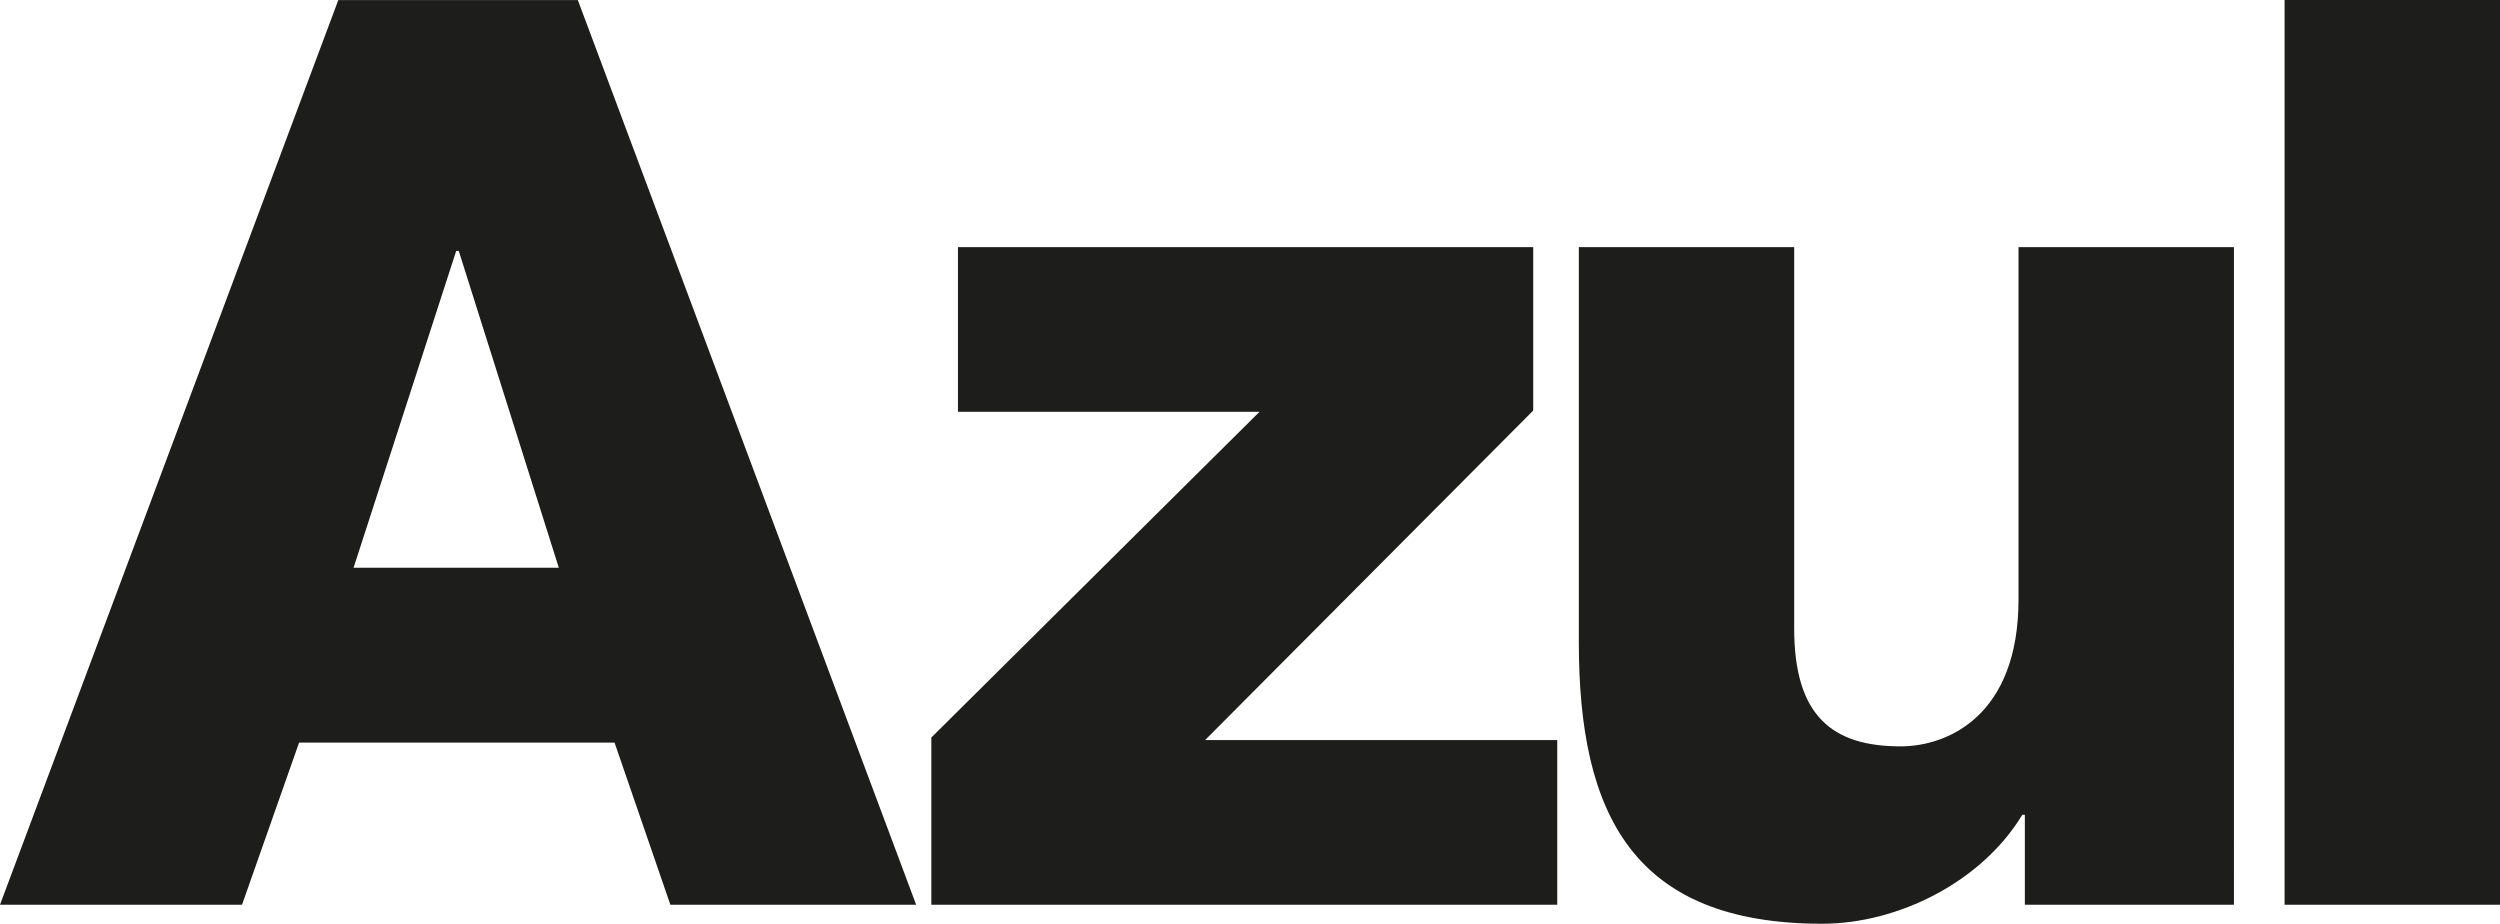 <?xml version="1.0" encoding="UTF-8"?>
<svg xmlns="http://www.w3.org/2000/svg" id="Camada_2" viewBox="0 0 35.884 13.259">
  <defs>
    <style>.cls-1{fill:#1d1d1b;stroke-width:0px;}</style>
  </defs>
  <g id="Camada_1-2">
    <path class="cls-1" d="M32.065,3.547h-3.092v5.056c0,1.673-1.019,2.11-1.692,2.11-.982,0-1.528-.437-1.528-1.692V3.547h-3.091v5.675c0,2.473.782,4.037,3.492,4.037,1.091,0,2.291-.6,2.873-1.564h.037v1.291h3.001V3.547Z"></path>
    <path class="cls-1" d="M32.792,12.986h3.092V0h-3.092v12.986ZM13.368,12.986h8.984v-2.363h-5.055l4.71-4.73v-2.346h-8.257v2.364h4.328l-4.71,4.675v2.4ZM0,12.986h3.474l.819-2.327h4.528l.801,2.327h3.528L8.294.001h-3.438L0,12.986ZM6.548,3.602h.037l1.436,4.547h-2.946l1.473-4.547Z"></path>
  </g>
</svg>
